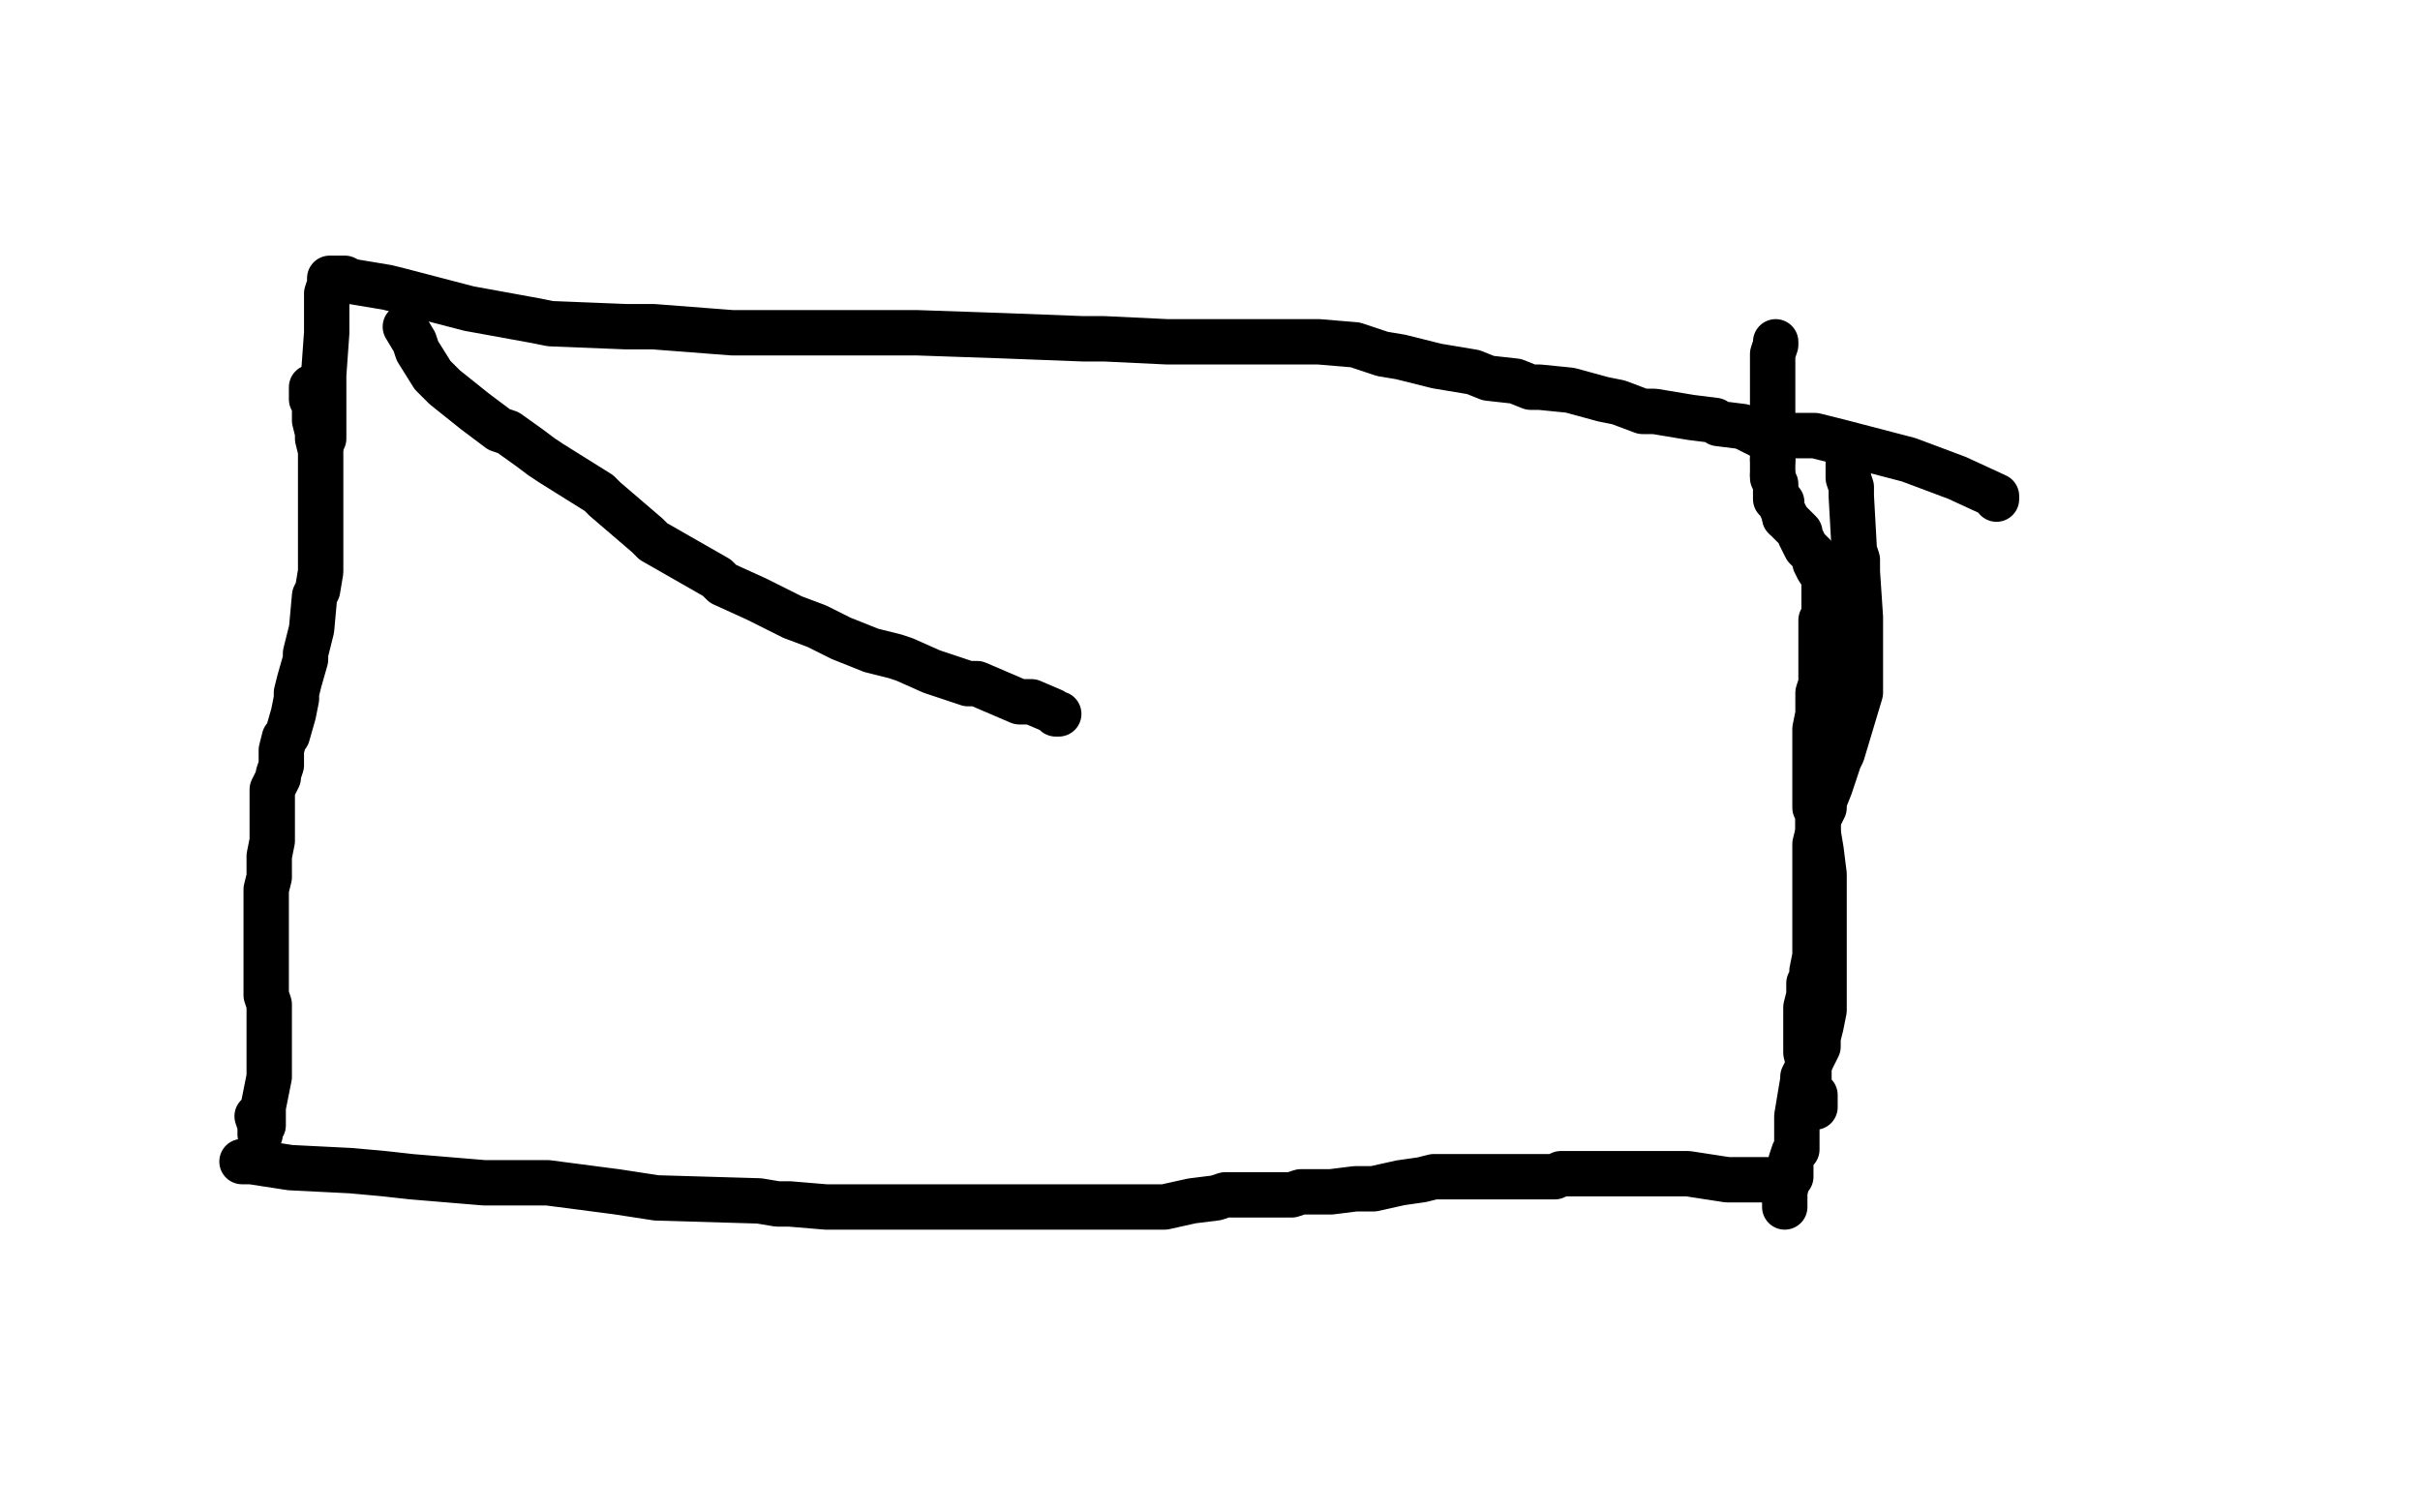 <?xml version="1.0" standalone="no"?>
<!DOCTYPE svg PUBLIC "-//W3C//DTD SVG 1.1//EN"
"http://www.w3.org/Graphics/SVG/1.1/DTD/svg11.dtd">

<svg width="800" height="500" version="1.1" xmlns="http://www.w3.org/2000/svg" xmlns:xlink="http://www.w3.org/1999/xlink" style="stroke-antialiasing: false"><desc>This SVG has been created on https://colorillo.com/</desc><rect x='0' y='0' width='800' height='500' style='fill: rgb(255,255,255); stroke-width:0' /><polyline points="103,128 103,129 103,129 103,130 103,130 103,132 103,132 104,133 104,133 104,134 104,134 104,139 104,139 105,143 105,145 106,149 106,152 106,154 106,160 106,166 106,169 106,175 106,180 106,182 106,189 105,195 104,197 103,208 101,216 101,218 99,225 98,229 98,231 97,236 95,243 94,244 93,248 93,249 93,250 93,253 92,256 92,257 90,261 90,264 90,265 90,267 90,271 90,273 90,278 89,283 89,285 89,290 88,294 88,295 88,302 88,306 88,307 88,310 88,313 88,315 88,320 88,325 88,326 88,327 88,328 88,329 89,332 89,337 89,339 89,343 89,353 89,356 87,366 87,367 87,368 87,369 87,372 86,373 86,374 86,375 86,374 86,372 85,369" style="fill: none; stroke: #000000; stroke-width: 15; stroke-linejoin: round; stroke-linecap: round; stroke-antialiasing: false; stroke-antialias: 0; opacity: 1.0"/>
<polyline points="80,384 83,384 83,384 96,386 96,386 116,387 116,387 127,388 127,388 136,389 136,389 160,391 160,391 161,391 163,391 181,391 204,394 217,396 251,397 257,398 261,398 273,399 280,399 283,399 293,399 299,399 302,399 315,399 325,399 328,399 337,399 342,399 344,399 356,399 365,399 367,399 377,399 384,399 385,399 394,397 402,396 405,395 418,395 427,395 430,394 440,394 448,393 454,393 463,391 470,390 474,389 492,389 506,389 509,389 514,389 516,388 520,388 524,388 529,388 537,388 547,388 549,388 558,388 571,390 577,390 584,390" style="fill: none; stroke: #000000; stroke-width: 15; stroke-linejoin: round; stroke-linecap: round; stroke-antialiasing: false; stroke-antialias: 0; opacity: 1.0"/>
<polyline points="590,399 590,398 590,398 590,396 590,396 590,394 590,394 591,390 591,390 592,389 592,389 592,384 592,384 593,381 594,380 594,377 594,371 594,369 595,363 596,357 596,356 599,350 601,346 601,343 602,339 603,334 603,332 603,330 603,326 603,325 603,320 603,315 603,314 603,307 603,303 603,301 603,296 603,291 603,289 602,281 601,275 601,273 601,268 600,267 600,266 600,262 600,259 600,258 600,253 600,251 600,250 600,246 600,243 600,241 601,236 601,234 601,233 601,229 602,226 602,225 602,220 602,217 602,215 602,212 602,211 602,210 602,208 602,206 602,205 603,204 603,203 603,202 603,201 603,199 603,198 603,196 603,193 603,191 601,188 600,186 600,184 597,181 595,177 595,176 591,172 590,171" style="fill: none; stroke: #000000; stroke-width: 15; stroke-linejoin: round; stroke-linecap: round; stroke-antialiasing: false; stroke-antialias: 0; opacity: 1.0"/>
<polyline points="586,146 586,145 586,144 586,143 586,142 586,141" style="fill: none; stroke: #000000; stroke-width: 15; stroke-linejoin: round; stroke-linecap: round; stroke-antialiasing: false; stroke-antialias: 0; opacity: 1.0"/>
<polyline points="586,157 586,156 586,155 586,154 586,153 586,152" style="fill: none; stroke: #000000; stroke-width: 15; stroke-linejoin: round; stroke-linecap: round; stroke-antialiasing: false; stroke-antialias: 0; opacity: 1.0"/>
<polyline points="590,171 590,170 589,168 589,166 587,165 587,164 587,163" style="fill: none; stroke: #000000; stroke-width: 15; stroke-linejoin: round; stroke-linecap: round; stroke-antialiasing: false; stroke-antialias: 0; opacity: 1.0"/>
<polyline points="587,163 587,162 587,161 587,160 586,158 586,157" style="fill: none; stroke: #000000; stroke-width: 15; stroke-linejoin: round; stroke-linecap: round; stroke-antialiasing: false; stroke-antialias: 0; opacity: 1.0"/>
<polyline points="586,152 586,151 586,150 586,149 586,148 586,146" style="fill: none; stroke: #000000; stroke-width: 15; stroke-linejoin: round; stroke-linecap: round; stroke-antialiasing: false; stroke-antialias: 0; opacity: 1.0"/>
<polyline points="586,141 586,140 586,139 586,132 586,128 586,127 586,121 586,118 586,117 587,114 587,113" style="fill: none; stroke: #000000; stroke-width: 15; stroke-linejoin: round; stroke-linecap: round; stroke-antialiasing: false; stroke-antialias: 0; opacity: 1.0"/>
<polyline points="107,145 107,144 107,144 107,138 107,138 107,135 107,135 107,127 107,127 107,124 107,124 108,110 108,110 108,107 108,107 108,102 108,97 109,94 109,93 109,92 111,92 114,92 116,93 128,95 132,96 155,102 177,106 182,107 207,108 216,108 242,110 274,110 295,110 303,110 332,111 358,112 365,112 386,113 398,113 402,113 417,113 430,113 436,113 448,114 457,117 463,118 475,121 487,123 492,125 501,126 506,128 509,128 519,129 530,132 535,133 543,136 546,136 547,136 559,138 567,139 568,140 576,141 580,143 582,144 585,144 587,144 600,144 608,146 631,152 647,158 660,164 660,165" style="fill: none; stroke: #000000; stroke-width: 15; stroke-linejoin: round; stroke-linecap: round; stroke-antialiasing: false; stroke-antialias: 0; opacity: 1.0"/>
<polyline points="611,153 611,154 611,154 611,157 611,157 611,158 611,158 612,161 612,161 612,164 612,164 613,182 613,182 614,185 614,185 614,189 614,189 615,204 615,210 615,213 615,220 615,227 615,229 612,239 609,249 608,251 605,260 603,265 603,267 601,271 601,274 601,275 600,279 600,281 600,282 600,286 600,289 600,290 600,293 600,295 600,296 600,299 600,301 600,302 600,306 600,308 600,309 600,313 600,315 600,316 599,321 599,324 599,325 598,325 598,327 598,329 597,333 597,334 597,335 597,336 597,338 597,339 597,341 597,343 597,344 597,348 598,352 598,353 598,357 598,359 598,360 599,363 599,365 599,366 600,366 600,364 600,362" style="fill: none; stroke: #000000; stroke-width: 15; stroke-linejoin: round; stroke-linecap: round; stroke-antialiasing: false; stroke-antialias: 0; opacity: 1.0"/>
<polyline points="134,108 137,113 137,113 138,116 138,116 143,124 143,124 147,128 147,128 157,136 157,136 165,142 168,143 175,148 179,151 182,153 190,158 198,163 200,165 207,171 214,177 216,179 230,187 237,191 239,193 250,198 260,203 262,204 270,207 276,210 278,211 288,215 296,217 299,218 308,222 320,226 323,226 330,229 337,232 341,232 348,235 349,236 350,236" style="fill: none; stroke: #000000; stroke-width: 15; stroke-linejoin: round; stroke-linecap: round; stroke-antialiasing: false; stroke-antialias: 0; opacity: 1.0"/>
</svg>
